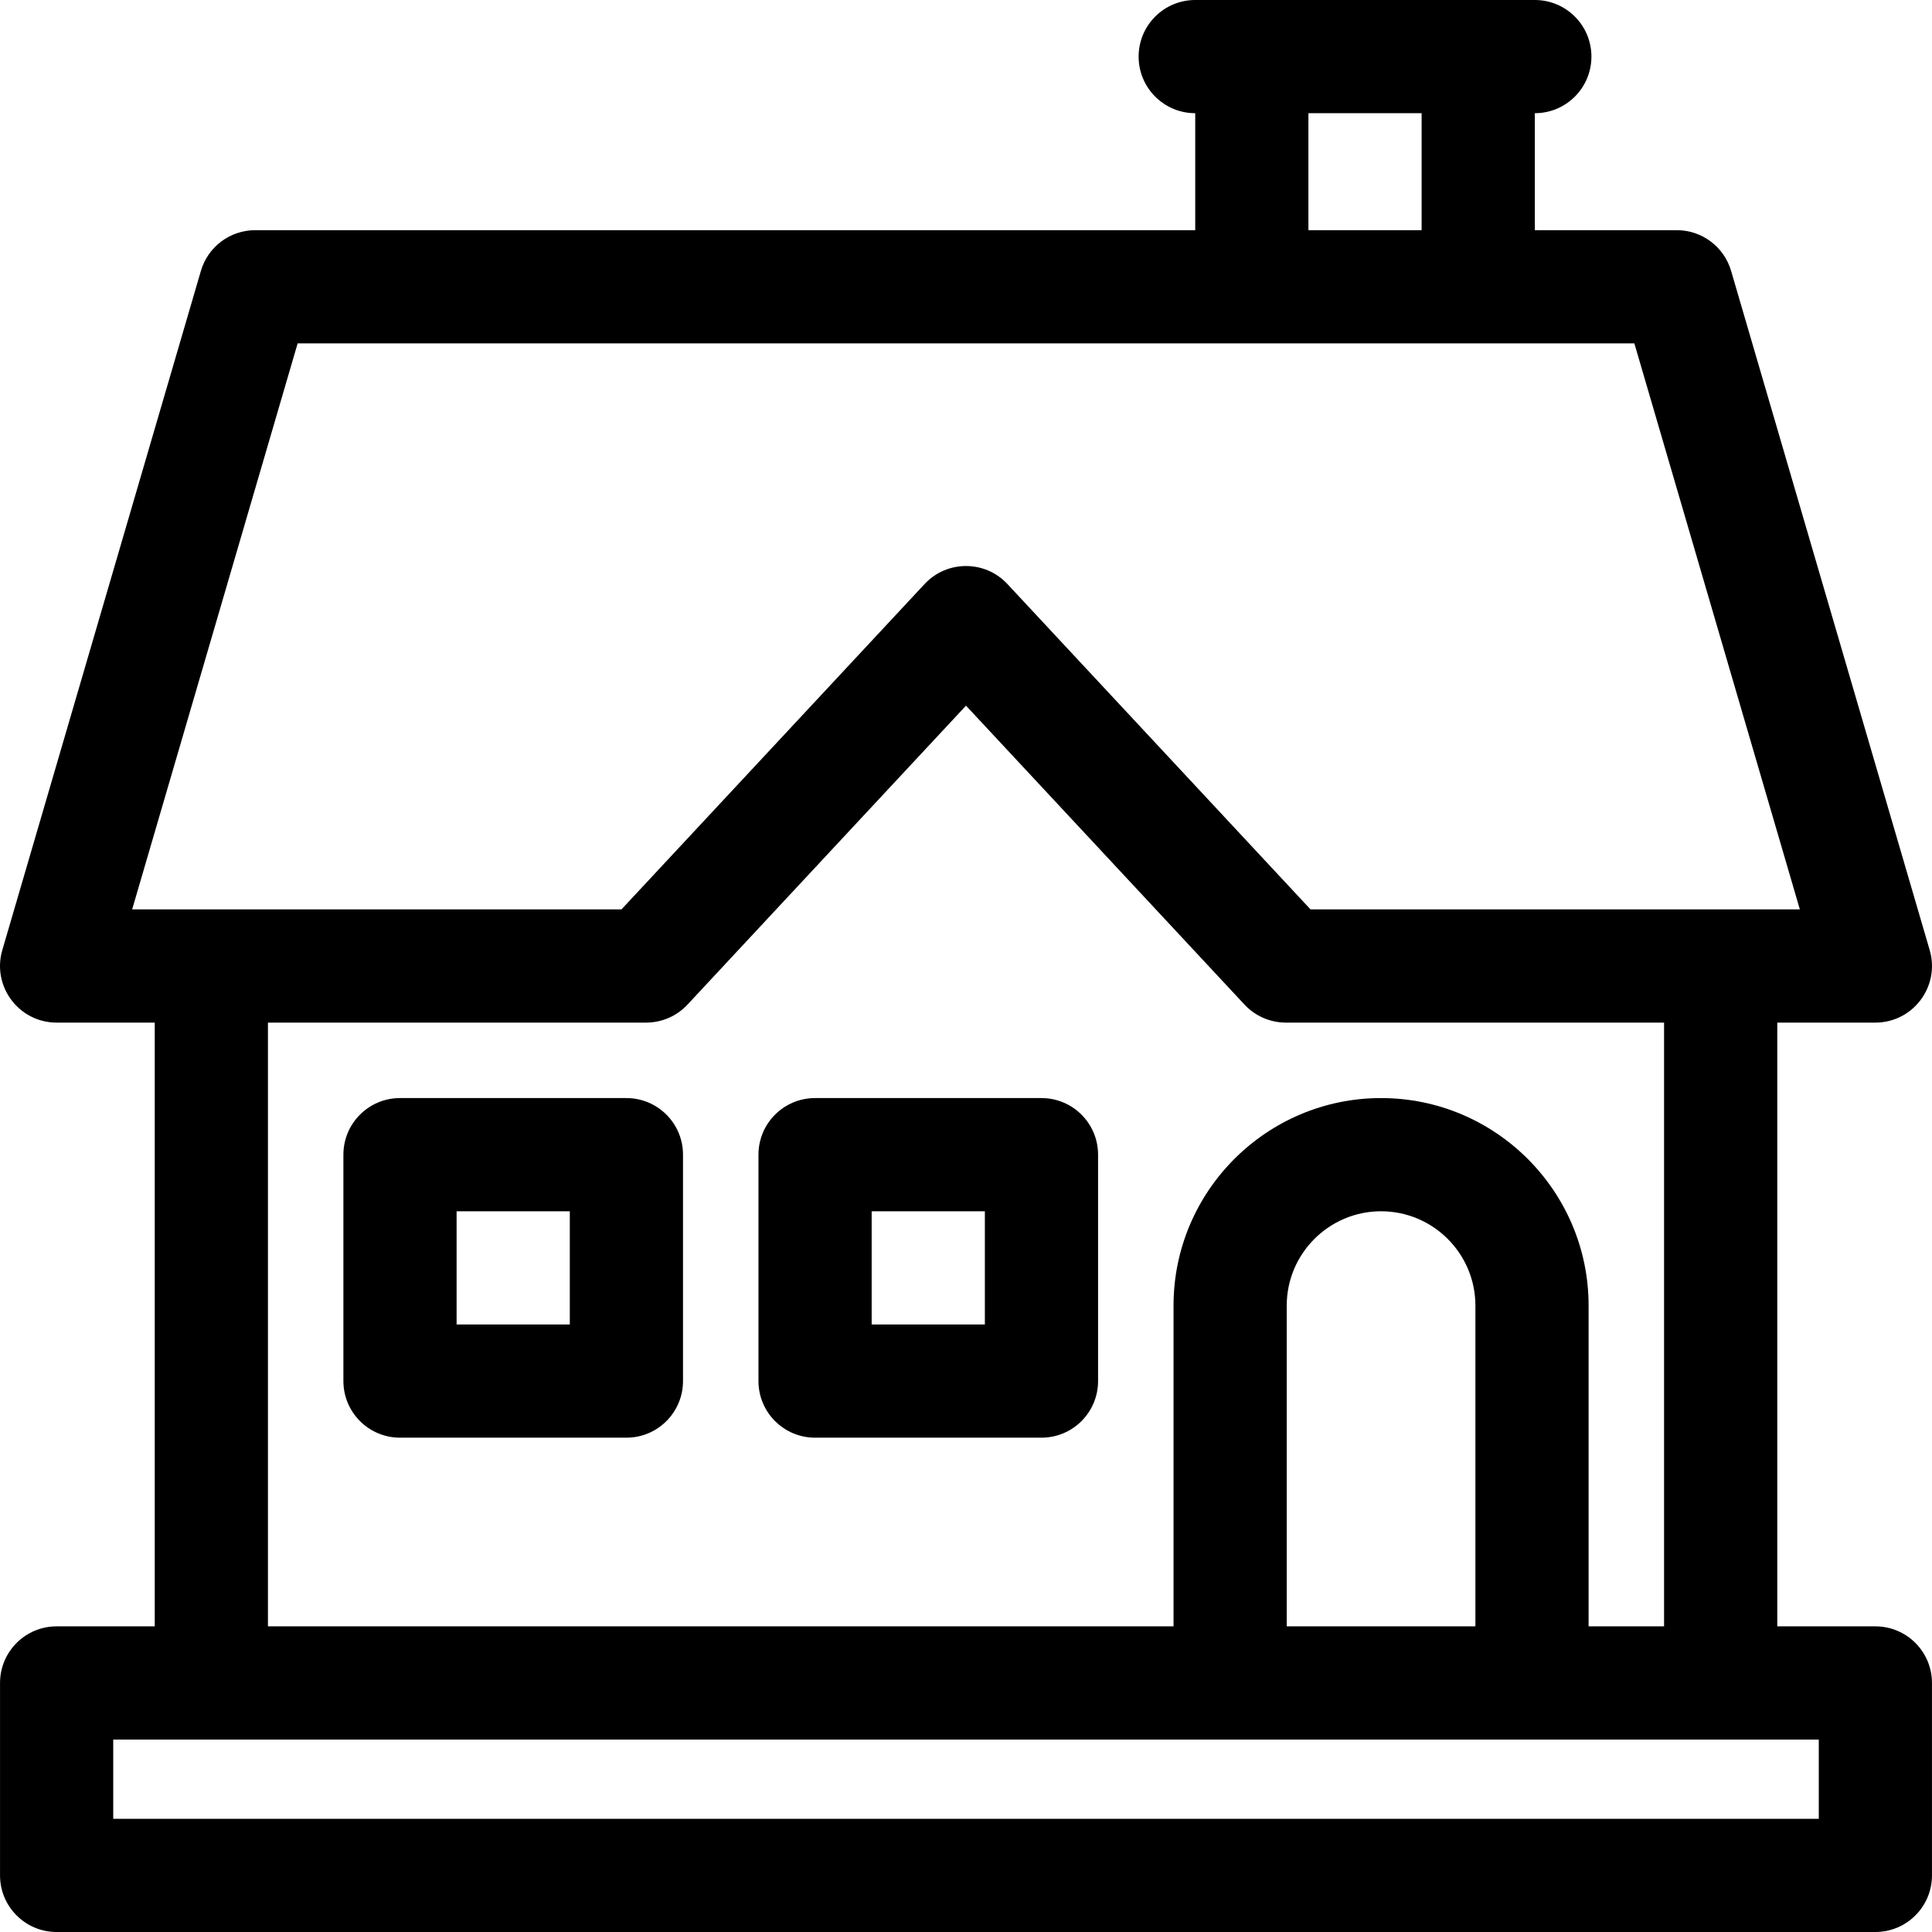 <?xml version="1.0" encoding="iso-8859-1"?>
<!-- Generator: Adobe Illustrator 19.0.0, SVG Export Plug-In . SVG Version: 6.00 Build 0)  -->
<svg version="1.1" id="Capa_1" xmlns="http://www.w3.org/2000/svg" xmlns:xlink="http://www.w3.org/1999/xlink" x="0px" y="0px"
	 viewBox="0 0 512 512" style="enable-background:new 0 0 512 512;" xml:space="preserve">
<g>
	<g>
		<path d="M276,291h-59.998c-8.284,0-15,6.716-15,15v60c0,8.284,6.716,15,15,15H276c8.284,0,15-6.716,15-15v-60
			C290.999,297.716,284.284,291,276,291z M261,351h-29.999v-30H261V351z"/>
	</g>
</g>
<g>
	<g>
		<path d="M166.003,291h-59.998c-8.284,0-15,6.716-15,15v60c0,8.284,6.716,15,15,15h59.998c8.284,0,15-6.716,15-15v-60
			C181.003,297.716,174.287,291,166.003,291z M151.004,351h-29.999v-30h29.999V351z"/>
	</g>
</g>
<g>
	<g>
		<path d="M496.993,431h-25.999V271h25.999c10.005,0,17.198-9.626,14.397-19.209l-52.628-180C456.891,65.395,451.027,61,444.365,61
			h-37.621V30c8.284,0,15-6.716,15-15s-6.716-15-15-15c-14.799,0-80.872,0-89.997,0c-8.284,0-15,6.716-15,15s6.716,15,15,15v31
			H67.636c-6.663,0-12.527,4.395-14.397,10.791l-52.628,180C-2.196,261.395,5.024,271,15.008,271h25.999v160H15.008
			c-8.284,0-15,6.716-15,15v51c0,8.284,6.716,15,15,15h481.985c8.284,0,15-6.716,15-15v-51C511.992,437.716,505.277,431,496.993,431
			z M346.746,30h29.999v31h-29.999V30z M35.021,241L78.878,91c2.51,0,348.717,0,354.244,0l43.857,150c-6.086,0-123.567,0-129.676,0
			l-80.329-86.225c-5.933-6.369-16.027-6.357-21.949,0L164.697,241C158.588,241,41.107,241,35.021,241z M365.997,291
			c-30.326,0-54.998,24.673-54.998,55v85H71.006V271h100.217c4.162,0,8.137-1.729,10.974-4.775L256,187.005l73.803,79.22
			c2.837,3.045,6.812,4.775,10.974,4.775h100.217v160h-19.999v-85C420.995,315.673,396.323,291,365.997,291z M390.996,431h-49.998
			v-85c0-13.785,11.214-25,24.999-25c13.785,0,24.999,11.215,24.999,25V431z M481.994,482L481.994,482H30.008v-21
			c7.086,0,444.96,0,451.986,0V482z"/>
	</g>
</g>
<g>
</g>
<g>
</g>
<g>
</g>
<g>
</g>
<g>
</g>
<g>
</g>
<g>
</g>
<g>
</g>
<g>
</g>
<g>
</g>
<g>
</g>
<g>
</g>
<g>
</g>
<g>
</g>
<g>
</g>
</svg>
